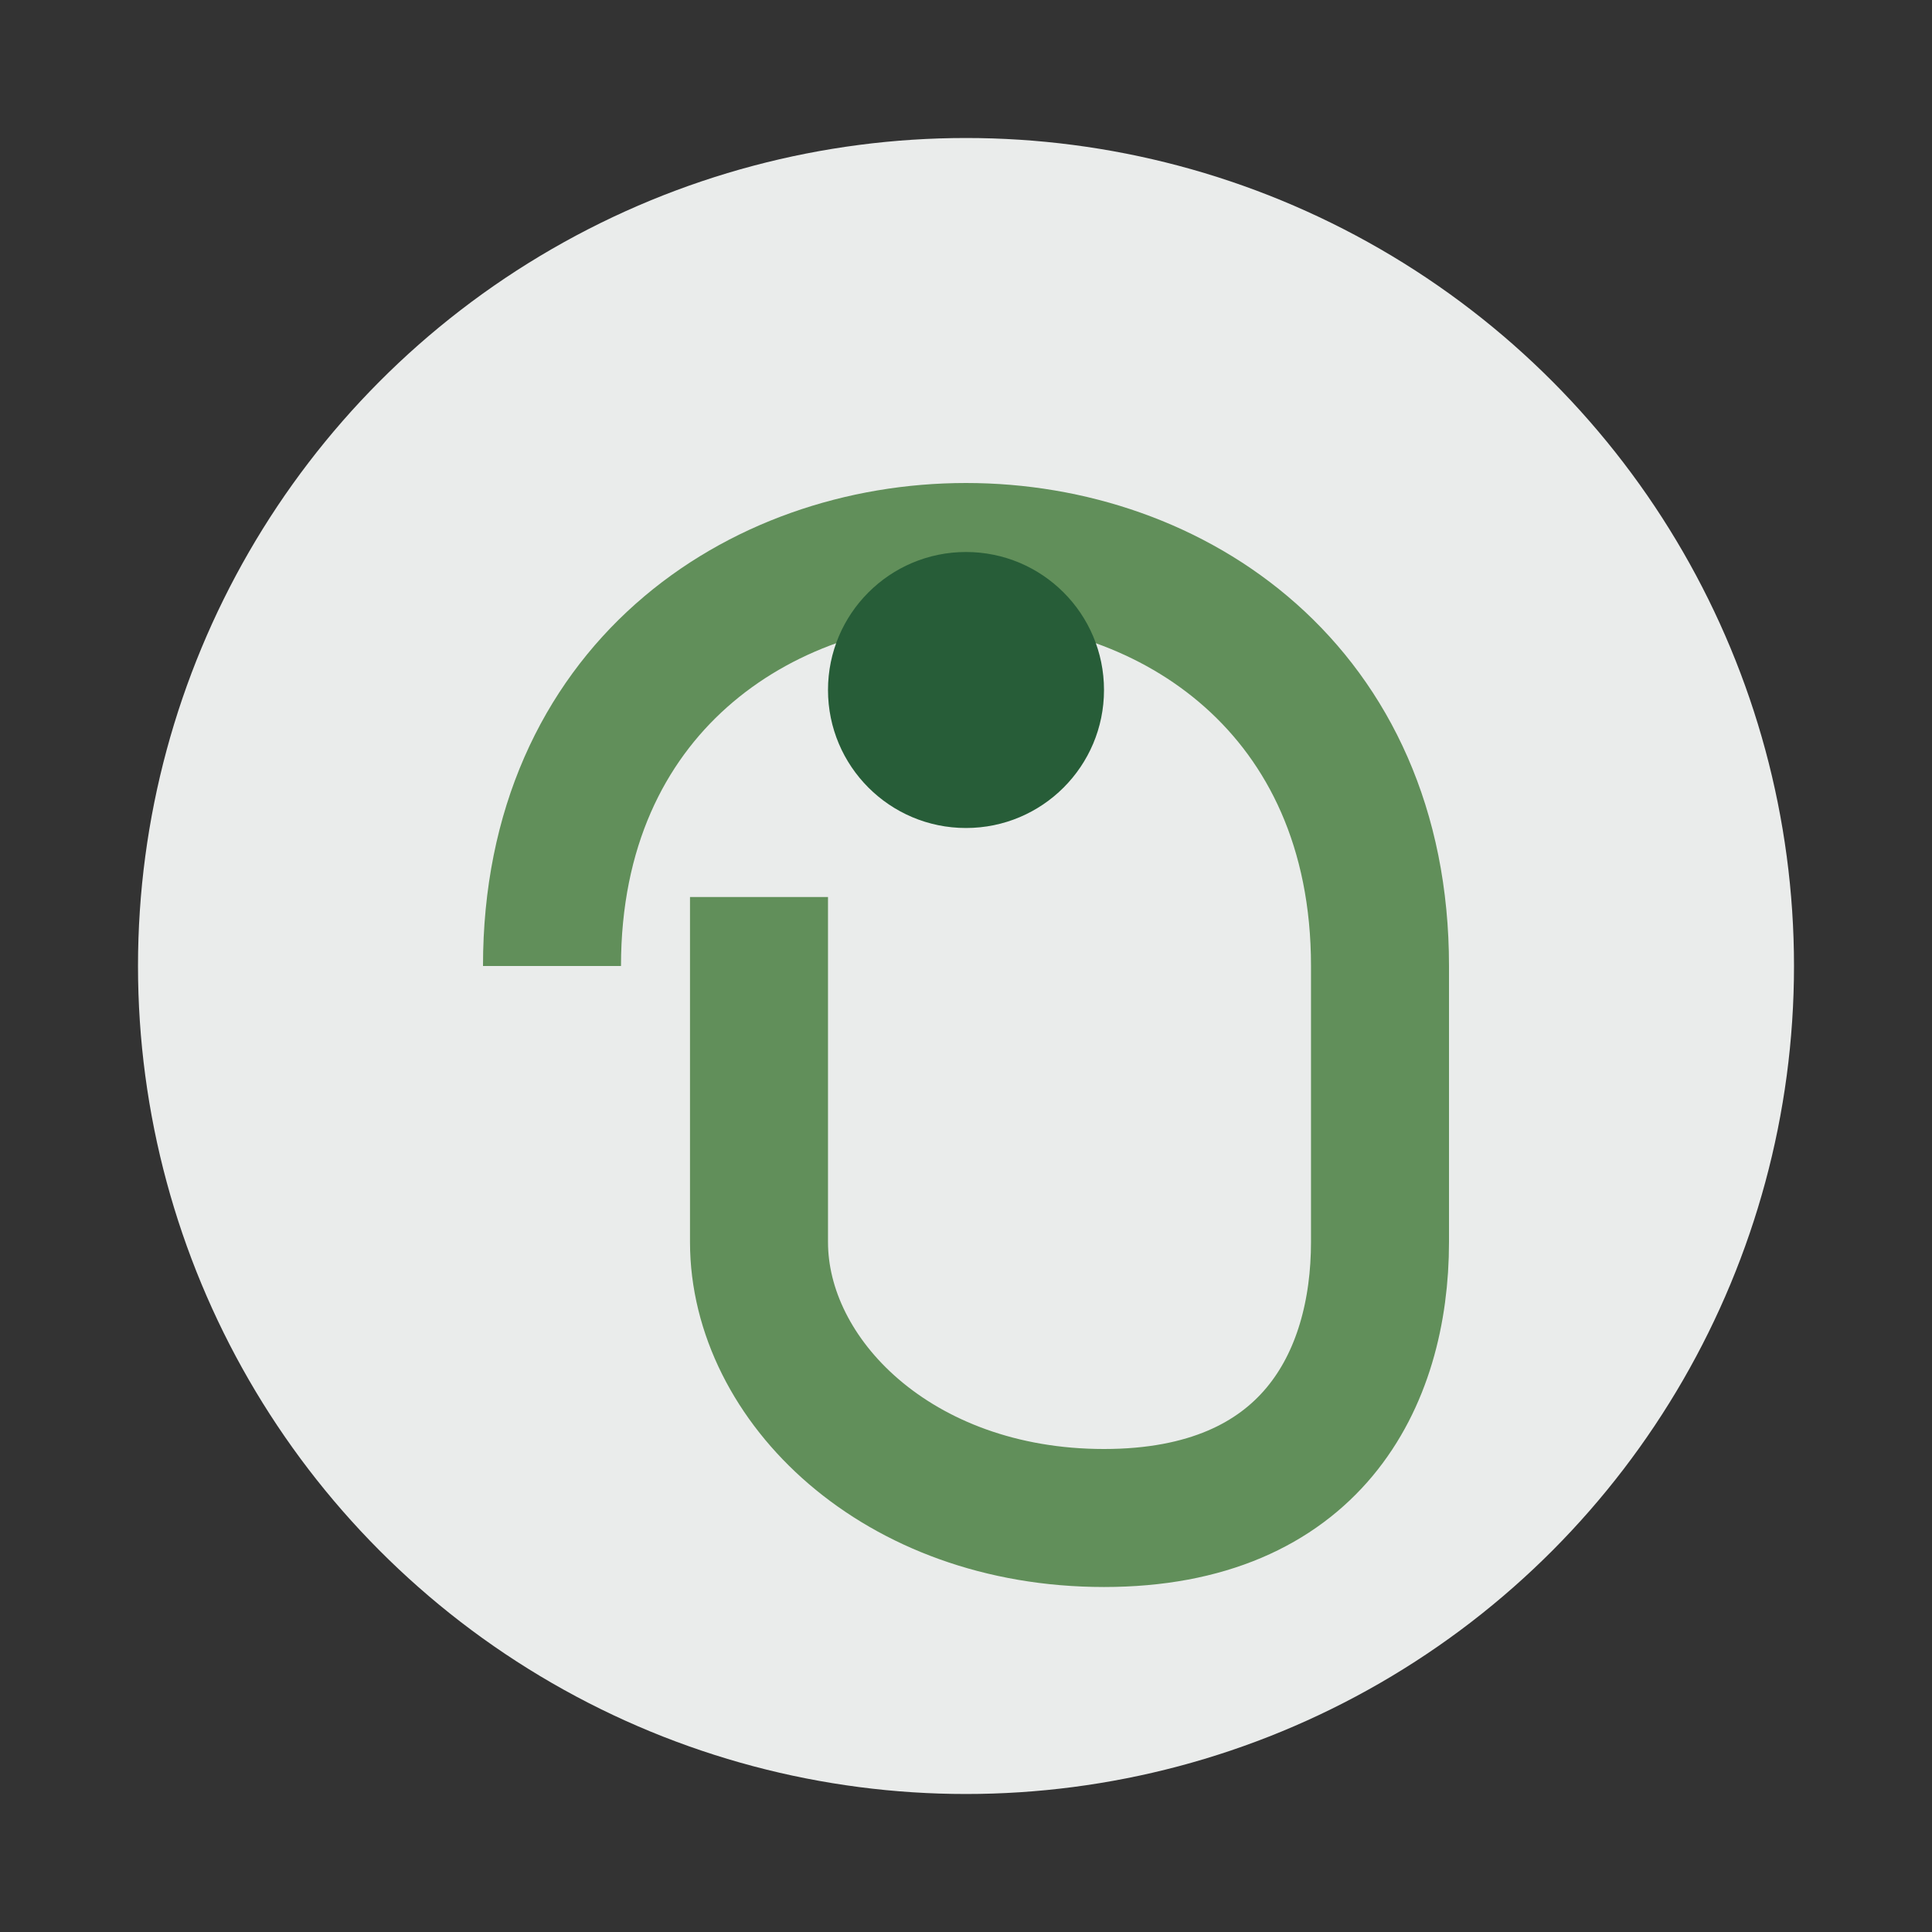 <?xml version="1.0" encoding="UTF-8"?>
<svg xmlns="http://www.w3.org/2000/svg" width="28" height="28" viewBox="0 0 28 28"><rect x="0" y="0" width="28" height="28" fill="#333333" stroke="none"/><circle cx="14" cy="14" r="12" fill="#EAECEB"/><path d="M8 14c0-8 12-8 12 0v4c0 2-1 4-4 4s-5-2-5-4v-5" stroke="#618F5A" stroke-width="2" fill="none"/><circle cx="14" cy="10" r="2" fill="#275D38"/></svg>